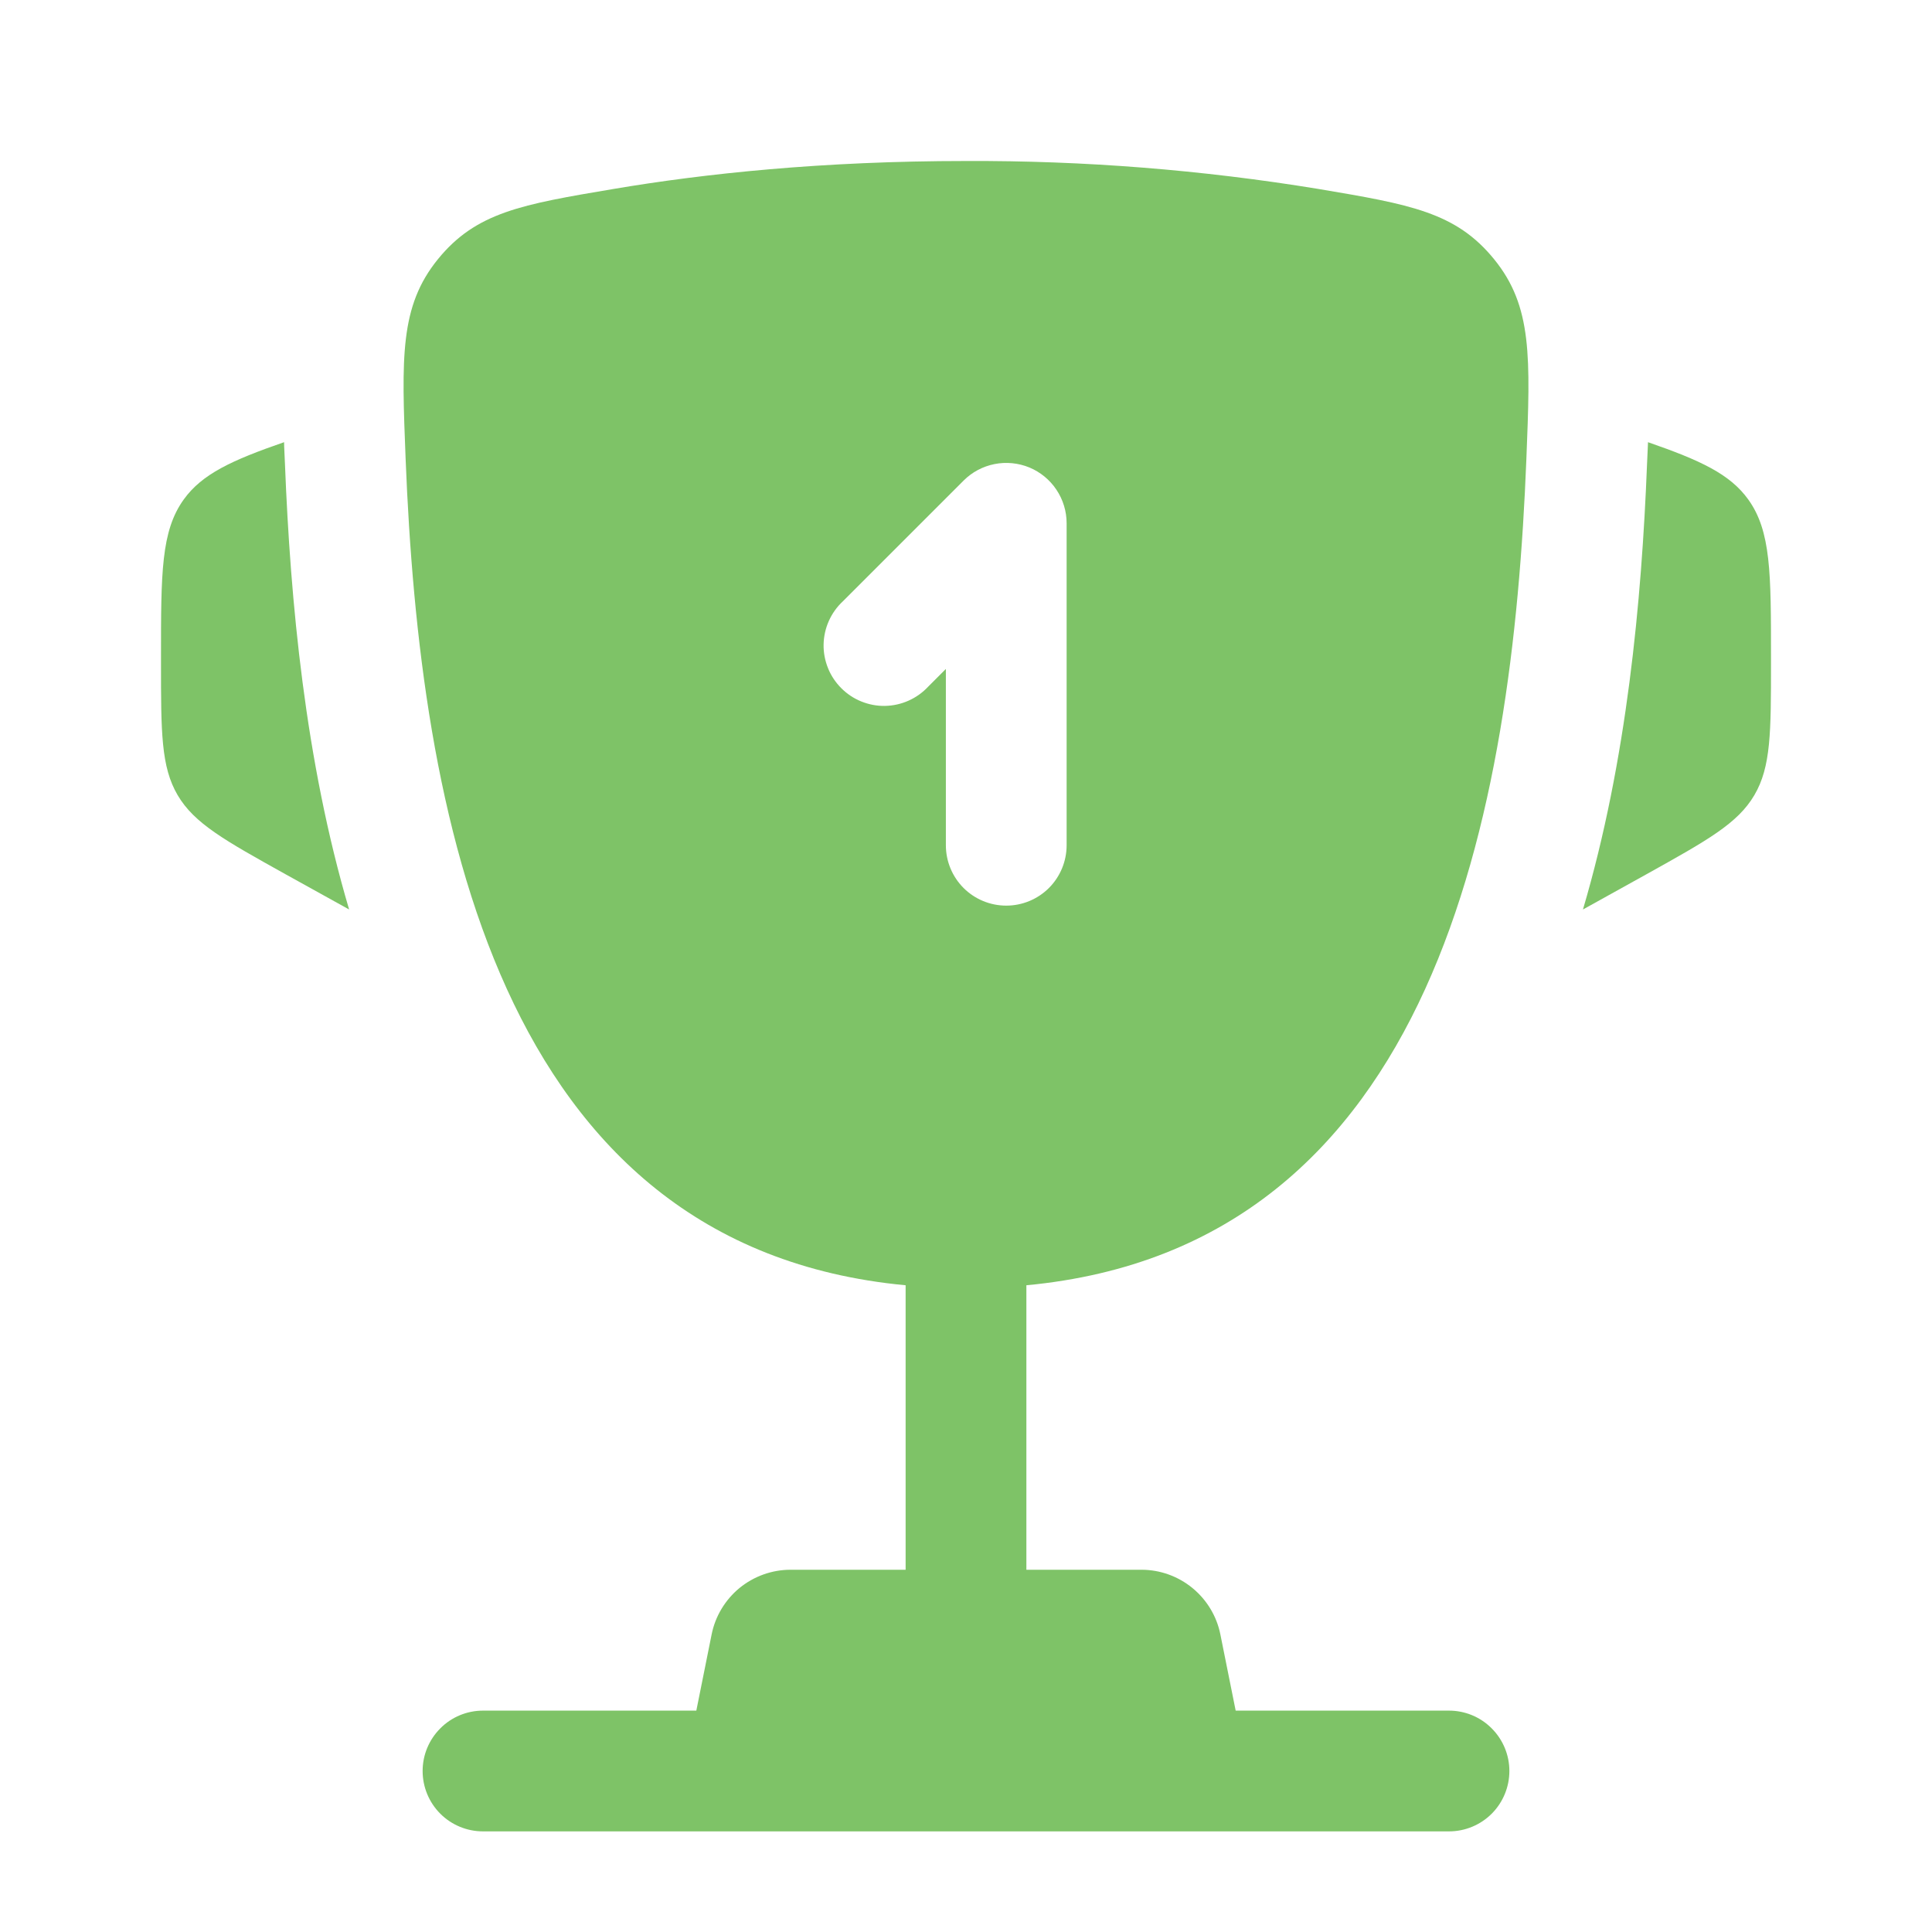 <svg xmlns="http://www.w3.org/2000/svg" version="1.1" xmlns:xlink="http://www.w3.org/1999/xlink" xmlns:svgjs="http://svgjs.com/svgjs" width="24" height="24"><svg width="24" height="24" viewBox="0 0 24 24" fill="none" xmlns="http://www.w3.org/2000/svg">
<path d="M22 8.162V8.235C22 9.095 22 9.526 21.793 9.878C21.586 10.23 21.209 10.439 20.457 10.858L19.664 11.298C20.21 9.45 20.393 7.464 20.46 5.766L20.47 5.545L20.472 5.493C21.123 5.719 21.489 5.888 21.717 6.204C22 6.597 22 7.119 22 8.162ZM2 8.162V8.235C2 9.095 2 9.526 2.207 9.878C2.414 10.23 2.791 10.439 3.543 10.858L4.337 11.298C3.79 9.45 3.607 7.464 3.54 5.766L3.53 5.545L3.529 5.493C2.877 5.719 2.511 5.888 2.283 6.204C2 6.597 2 7.12 2 8.162Z" fill="#7EC367"></path>
<path fill-rule="evenodd" clip-rule="evenodd" d="M16.377 2.347C14.93 2.11 13.466 1.994 12 2C10.217 2 8.747 2.157 7.623 2.347C6.484 2.539 5.915 2.635 5.439 3.221C4.964 3.807 4.989 4.44 5.039 5.706C5.212 10.054 6.15 15.486 11.25 15.966V19.5H9.82C9.589 19.5 9.365 19.581 9.186 19.727C9.008 19.874 8.885 20.078 8.84 20.304L8.65 21.25H6C5.801 21.25 5.61 21.329 5.47 21.47C5.329 21.611 5.25 21.801 5.25 22C5.25 22.199 5.329 22.39 5.47 22.531C5.61 22.671 5.801 22.75 6 22.75H18C18.199 22.75 18.39 22.671 18.53 22.531C18.671 22.39 18.75 22.199 18.75 22C18.75 21.801 18.671 21.611 18.53 21.47C18.39 21.329 18.199 21.25 18 21.25H15.35L15.16 20.304C15.115 20.078 14.992 19.874 14.813 19.727C14.635 19.581 14.411 19.5 14.18 19.5H12.75V15.966C17.85 15.486 18.789 10.055 18.961 5.706C19.011 4.44 19.037 3.806 18.561 3.221C18.085 2.635 17.516 2.539 16.377 2.347ZM12.787 5.807C12.924 5.864 13.041 5.96 13.123 6.083C13.206 6.207 13.25 6.352 13.25 6.5V10.5C13.25 10.699 13.171 10.89 13.03 11.031C12.89 11.171 12.699 11.25 12.5 11.25C12.301 11.25 12.11 11.171 11.97 11.031C11.829 10.89 11.75 10.699 11.75 10.5V8.31L11.53 8.53C11.461 8.604 11.378 8.663 11.286 8.704C11.194 8.745 11.095 8.767 10.994 8.769C10.894 8.771 10.794 8.752 10.7 8.714C10.607 8.677 10.522 8.62 10.451 8.549C10.38 8.478 10.323 8.393 10.286 8.3C10.248 8.206 10.229 8.106 10.231 8.006C10.233 7.905 10.255 7.806 10.296 7.714C10.337 7.622 10.396 7.539 10.47 7.47L11.97 5.97C12.075 5.865 12.208 5.794 12.354 5.765C12.499 5.736 12.65 5.751 12.787 5.807Z" fill="#7EC367"></path>
</svg><style>@media (prefers-color-scheme: light) { :root { filter: none; } }
</style></svg>